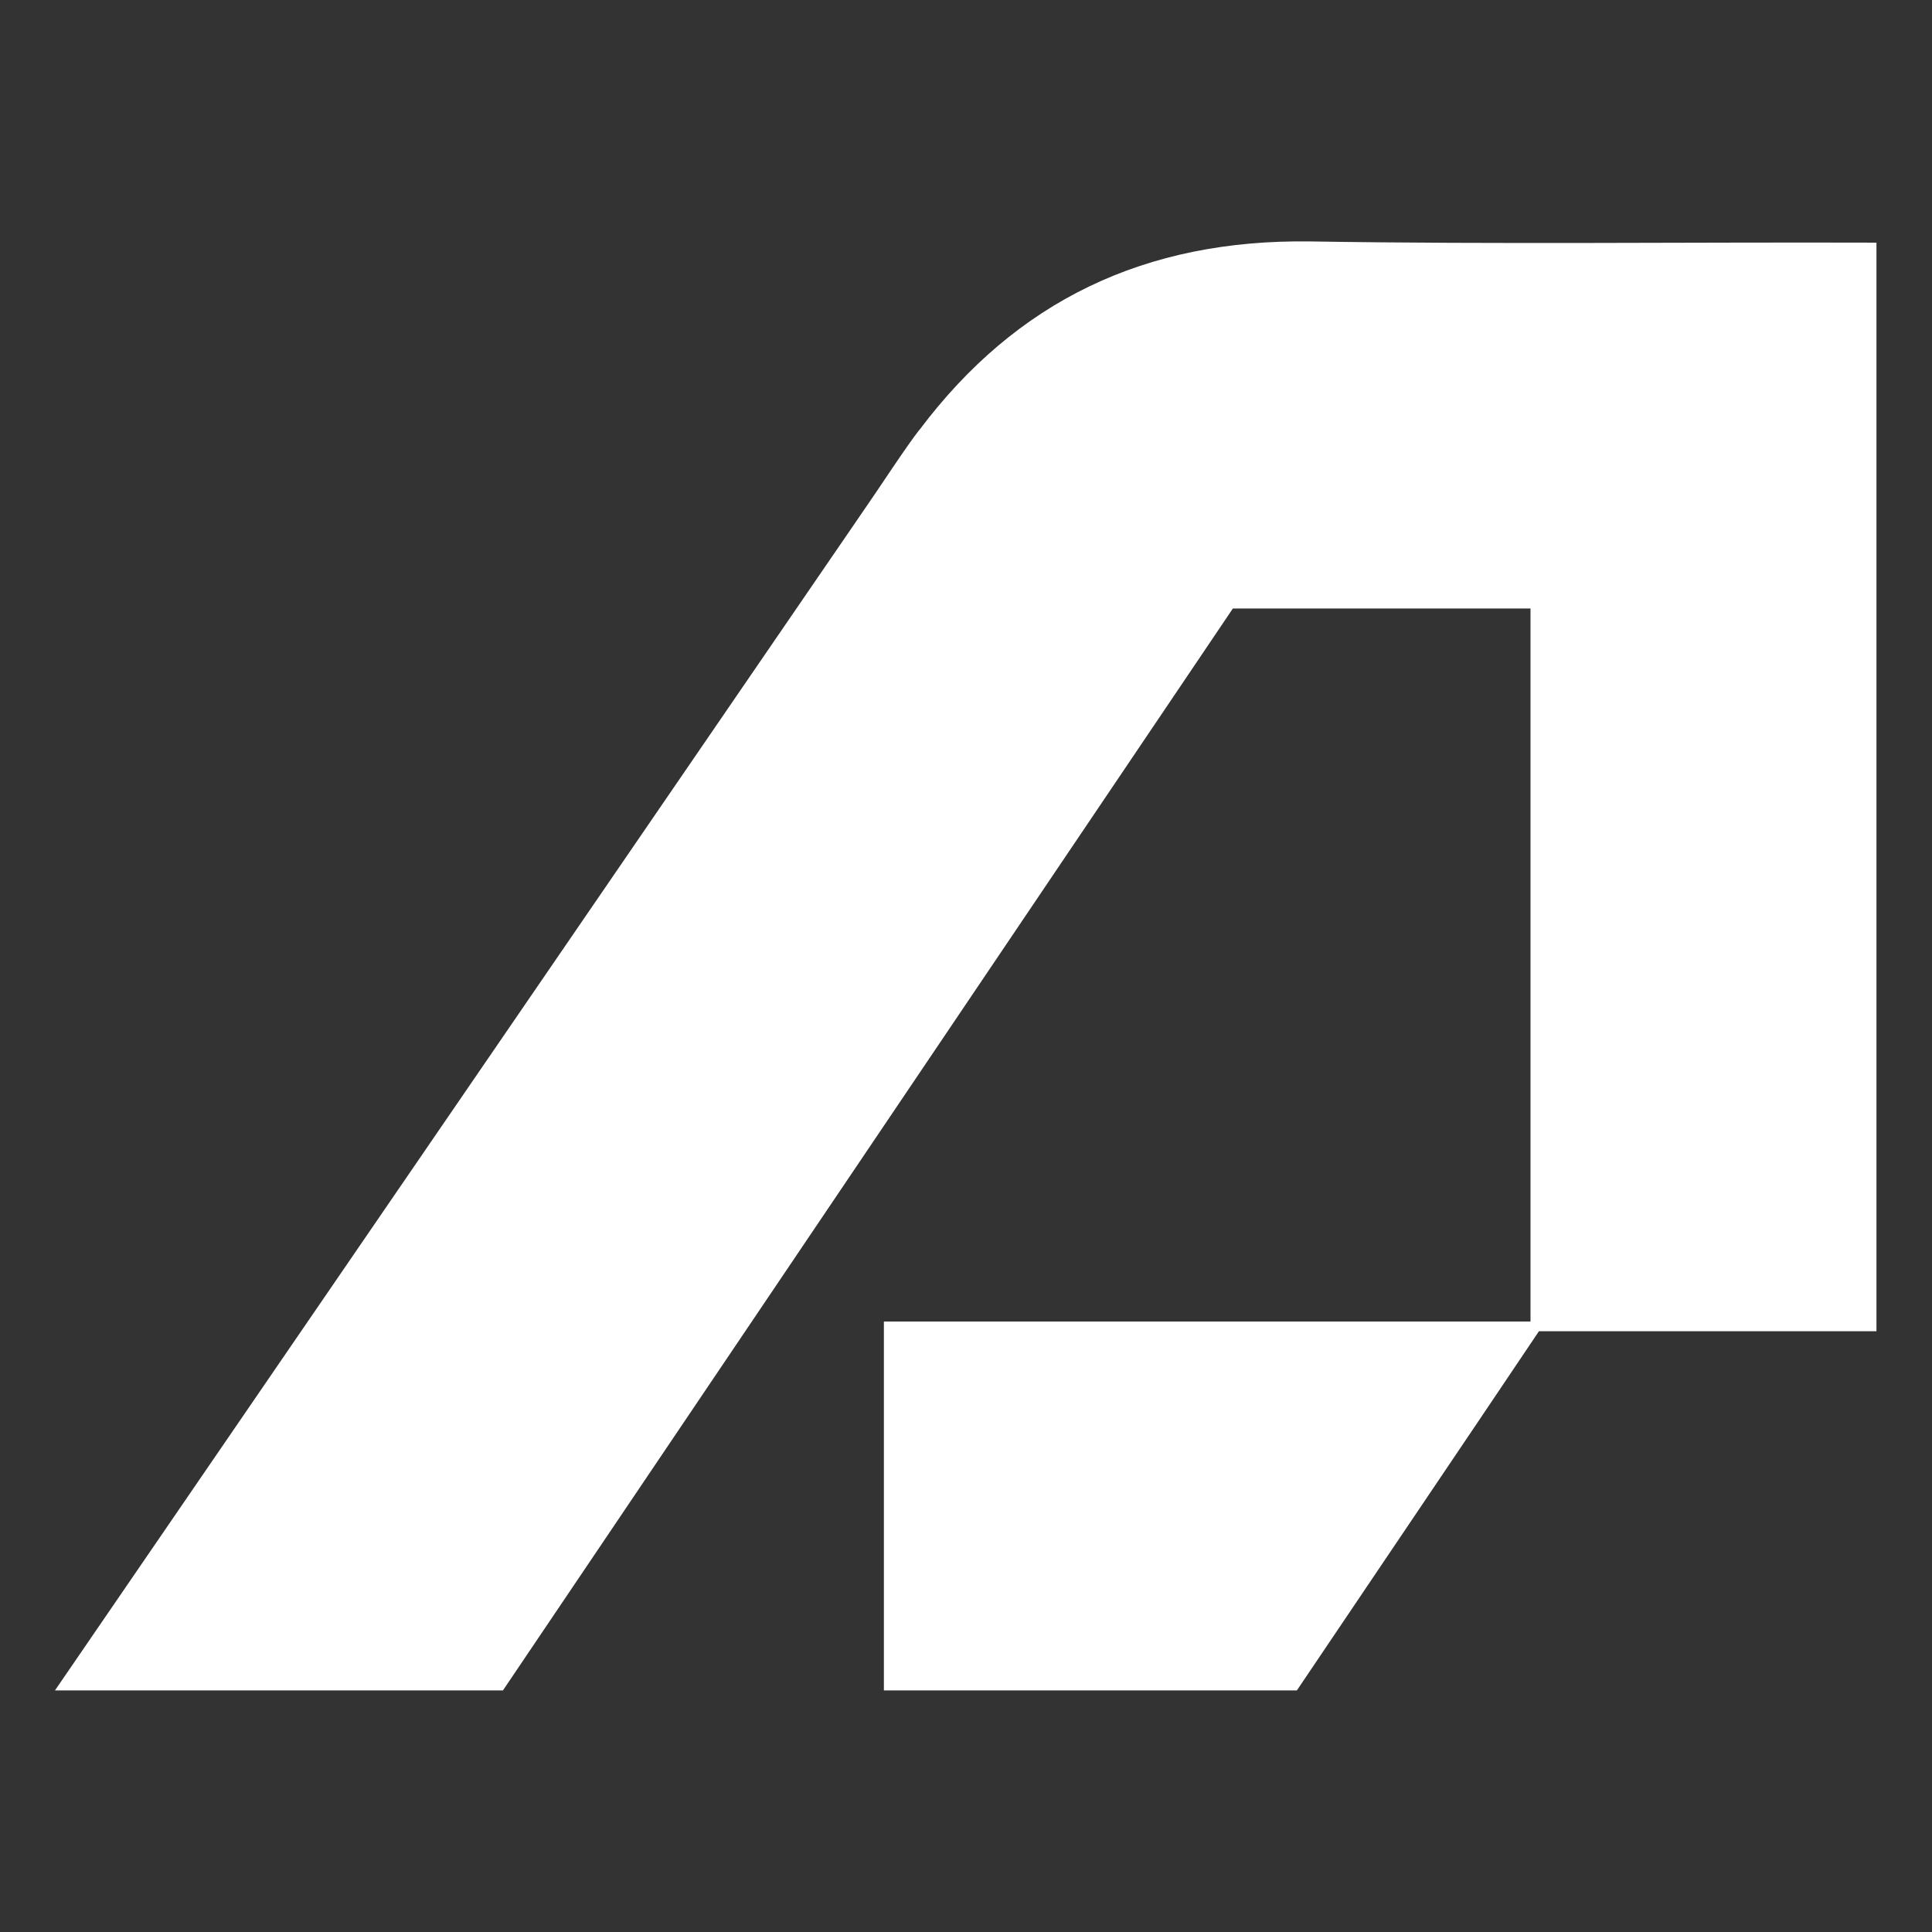 <svg width="32" height="32" viewBox="0 0 32 32" fill="none" xmlns="http://www.w3.org/2000/svg">
<rect x="0" y="0" width="32" height="32" fill="#333333" stroke="none"/>
<path d="M21.71 3.999C18.96 3.959 16.83 4.989 15.23 7.119L15.22 7.129C15.12 7.259 15.03 7.389 14.94 7.519C14.74 7.809 14.55 8.099 14.35 8.389L0.91 27.999H8.33L20.42 10.079C22.03 10.079 23.6 10.079 25.35 10.079C25.35 14.109 25.35 17.999 25.35 21.889C21.8 21.889 18.24 21.889 14.64 21.889C14.64 24.089 14.64 26.019 14.64 27.999C16.99 27.999 19.21 27.999 21.48 27.999C22.82 26.009 24.16 24.029 25.49 22.049C27.34 22.049 29.19 22.049 31.08 22.049C31.08 15.999 31.08 10.059 31.08 4.019C27.89 4.009 24.8 4.049 21.71 3.999Z" fill="white"/>
</svg>
